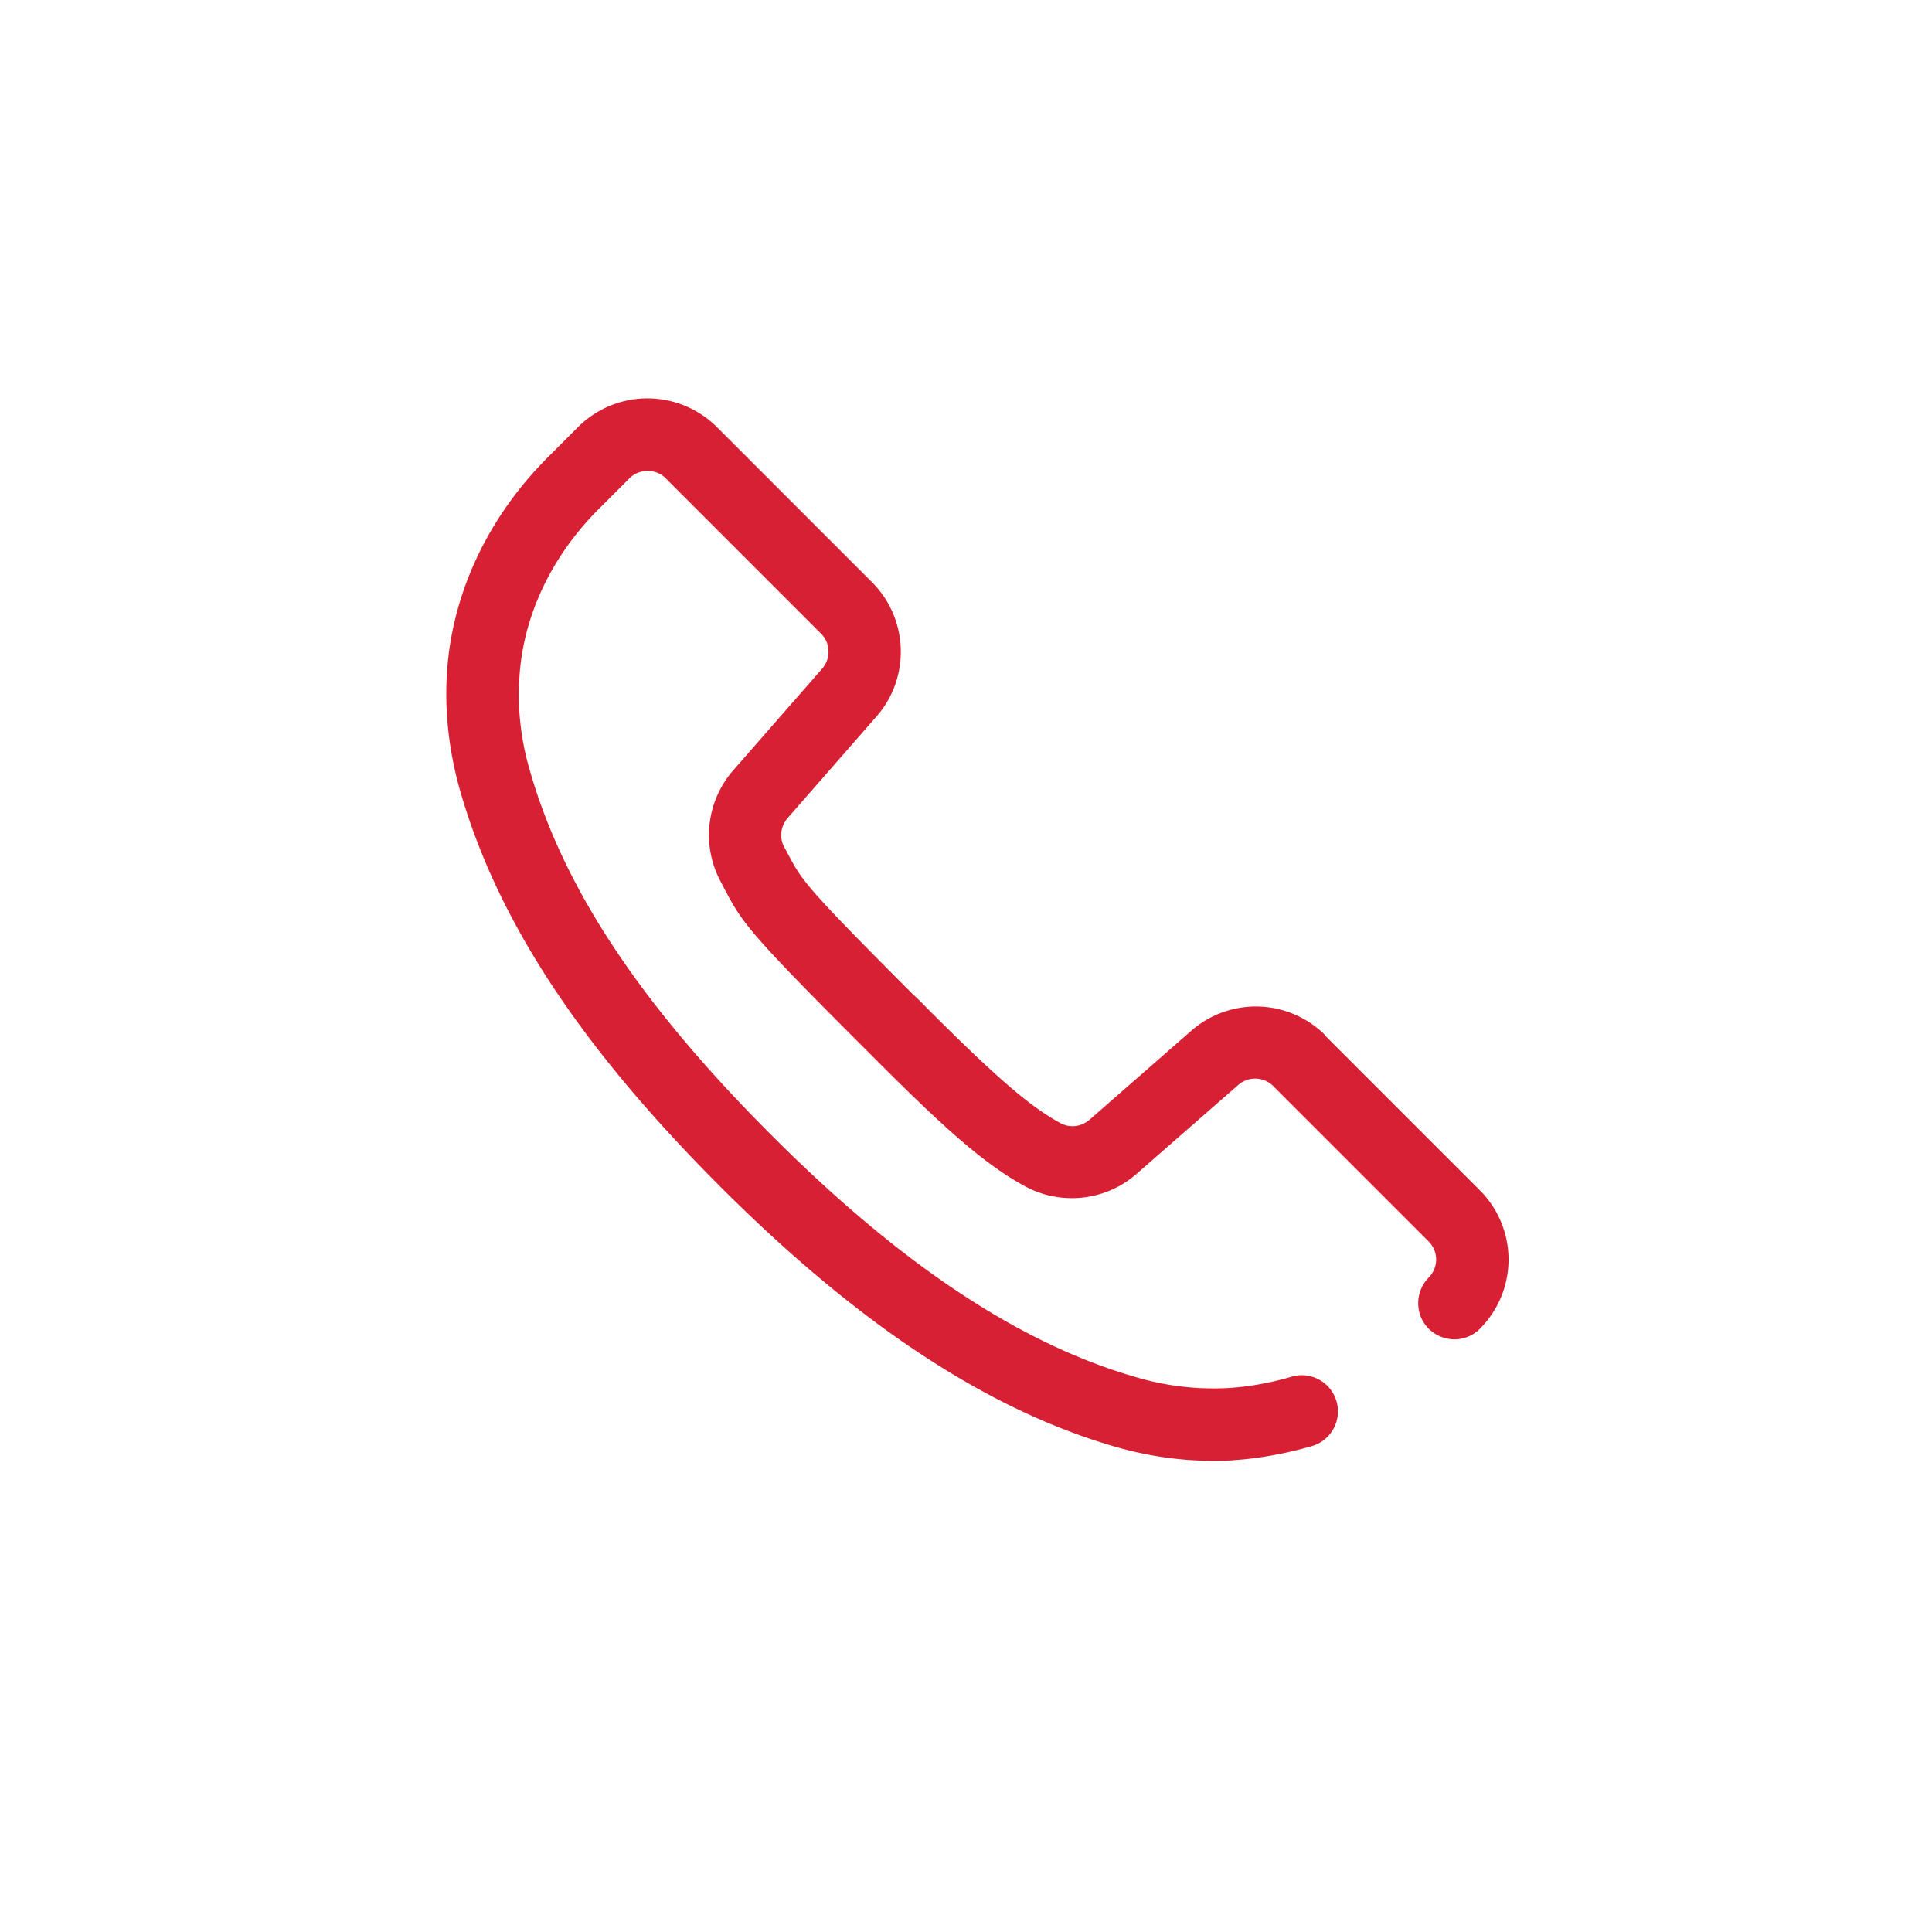 <?xml version="1.0" encoding="UTF-8"?>
<svg xmlns="http://www.w3.org/2000/svg" viewBox="0 0 80 80"><path d="M54.87 42.86a4.063 4.063 0 0 0-5.54-.18l-4.22 3.69c-.34.29-.81.35-1.21.13-1.25-.68-2.63-1.87-5.5-4.74-.18-.19-.42-.43-.59-.58-4.46-4.46-4.6-4.73-5.14-5.74l-.19-.35c-.22-.4-.16-.87.13-1.21l3.69-4.22c1.4-1.6 1.32-4.03-.18-5.54l-6.44-6.44a4.068 4.068 0 0 0-5.74 0l-1.26 1.26c-2.48 2.48-3.96 5.64-4.17 8.89-.11 1.62.08 3.26.53 4.87C20.58 38.09 24 43.3 29.8 49.11l.03.03c5.74 5.74 11.11 9.27 16.43 10.79 1.31.37 2.64.56 3.97.56.3 0 .6 0 .9-.03 1.02-.07 2.18-.28 3.26-.6a1.498 1.498 0 0 0-.85-2.87c-.87.26-1.8.43-2.6.48-1.28.08-2.58-.06-3.85-.43-4.81-1.37-9.75-4.64-15.11-10 0-.01-.02-.02-.03-.03-5.44-5.44-8.63-10.25-10.02-15.14-.37-1.27-.51-2.57-.42-3.85.16-2.53 1.33-5 3.3-6.96l1.26-1.26c.4-.4 1.09-.4 1.49 0L34 26.24c.39.39.41 1.02.05 1.44l-3.69 4.22a4.072 4.072 0 0 0-.51 4.62l.17.33c.73 1.38 1.05 1.83 5.67 6.45l.57.57c2.74 2.74 4.45 4.31 6.18 5.25 1.49.81 3.34.61 4.62-.51l4.22-3.69c.42-.36 1.05-.34 1.44.05l6.44 6.44c.41.41.41 1.08 0 1.49-.58.59-.58 1.54 0 2.12.59.58 1.54.59 2.12 0a4.056 4.056 0 0 0 0-5.73l-6.44-6.44z" style="fill: #d82034;"/></svg>

